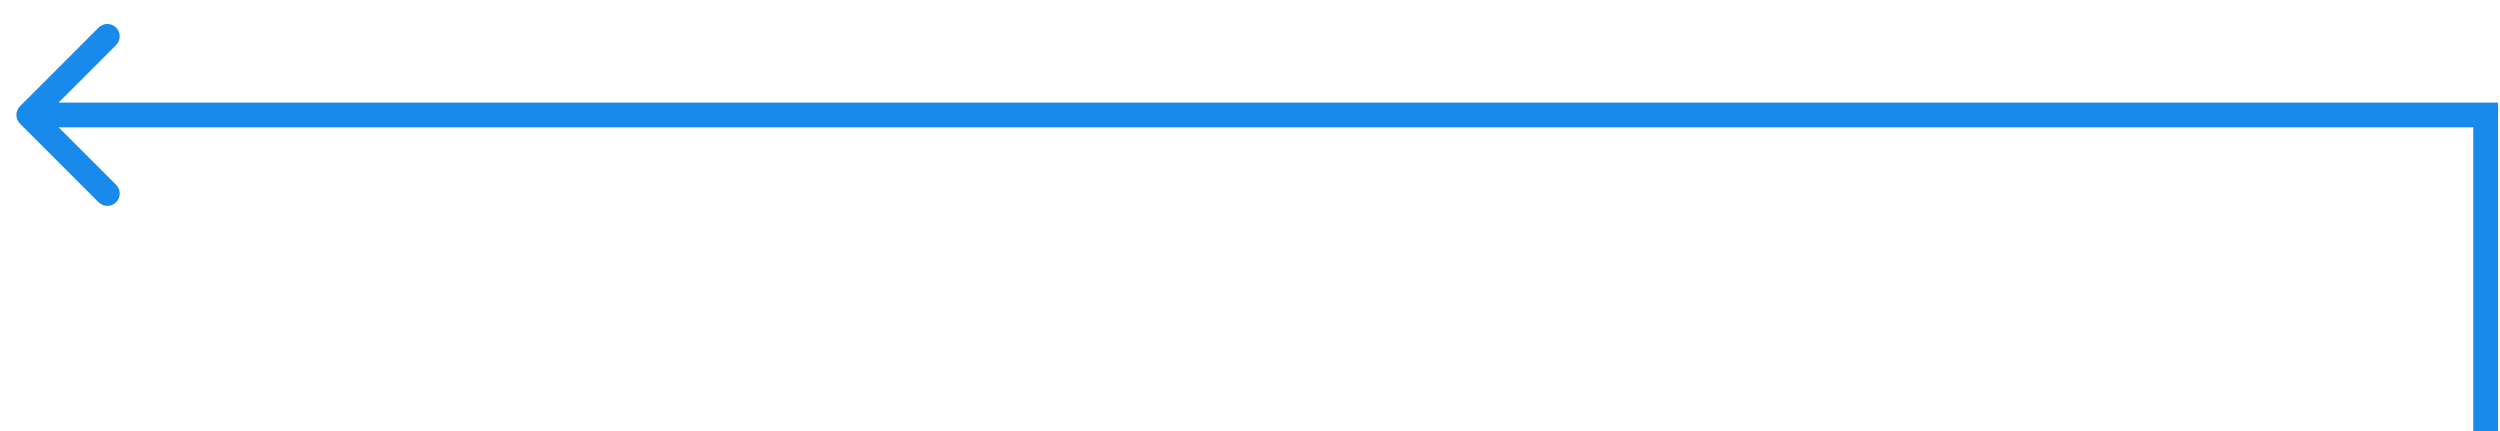 <?xml version="1.0" encoding="utf-8"?>
<svg xmlns="http://www.w3.org/2000/svg" fill="none" height="100%" overflow="visible" preserveAspectRatio="none" style="display: block;" viewBox="0 0 87 15" width="100%">
<path d="M86.5 4H86.93V3.57L86.5 3.57L86.5 4ZM0.696 3.696C0.528 3.864 0.528 4.136 0.696 4.304L3.432 7.04C3.6 7.208 3.872 7.208 4.04 7.04C4.208 6.872 4.208 6.6 4.04 6.432L1.608 4L4.04 1.568C4.208 1.4 4.208 1.128 4.04 0.96C3.872 0.792 3.6 0.792 3.432 0.96L0.696 3.696ZM86.5 15H86.93V4H86.5H86.07V15H86.5ZM86.5 4L86.5 3.57L1 3.57L1 4L1 4.43L86.5 4.43L86.5 4Z" fill="#188AEC" id="Vector 2"/>
</svg>